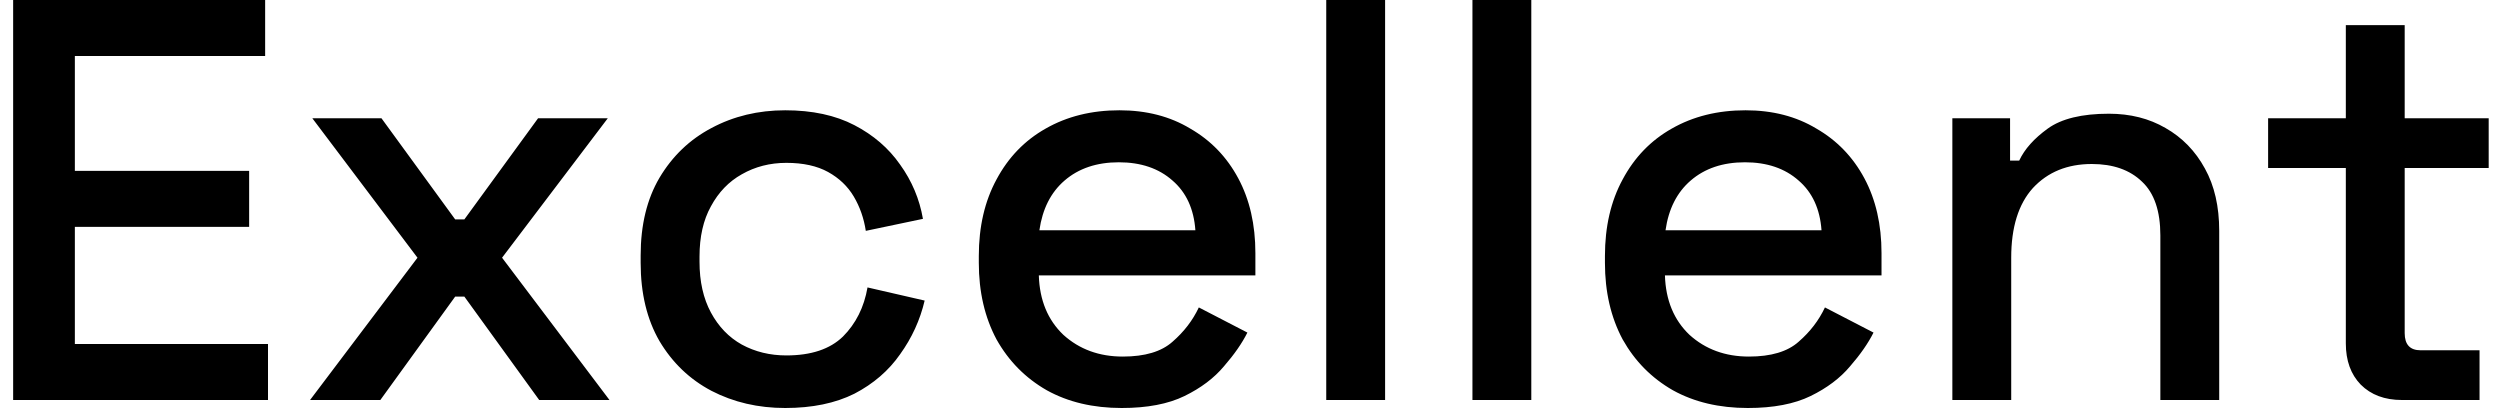<svg xmlns="http://www.w3.org/2000/svg" width="175" height="29" viewBox="0 0 175 29" fill="none">
<path d="M0.92 28V-1.90735e-06H18.56V3.92H5.24V11.96H17.44V15.88H5.24V24.08H18.76V28H0.92ZM21.704 28L29.224 18.04L21.864 8.28H26.704L31.864 15.36H32.504L37.664 8.28H42.544L35.144 18.04L42.664 28H37.744L32.504 20.76H31.864L26.624 28H21.704ZM54.966 28.56C53.072 28.56 51.352 28.16 49.806 27.36C48.286 26.56 47.072 25.4 46.166 23.88C45.286 22.36 44.846 20.533 44.846 18.4V17.88C44.846 15.747 45.286 13.933 46.166 12.44C47.072 10.92 48.286 9.76 49.806 8.96C51.352 8.133 53.072 7.72 54.966 7.72C56.859 7.72 58.472 8.067 59.806 8.76C61.139 9.453 62.206 10.373 63.006 11.52C63.832 12.667 64.366 13.933 64.606 15.32L60.606 16.16C60.472 15.28 60.192 14.48 59.766 13.76C59.339 13.04 58.739 12.467 57.966 12.04C57.192 11.613 56.219 11.4 55.046 11.4C53.899 11.4 52.859 11.667 51.926 12.2C51.019 12.707 50.299 13.453 49.766 14.44C49.232 15.4 48.966 16.573 48.966 17.96V18.32C48.966 19.707 49.232 20.893 49.766 21.88C50.299 22.867 51.019 23.613 51.926 24.12C52.859 24.627 53.899 24.88 55.046 24.88C56.779 24.88 58.099 24.44 59.006 23.56C59.912 22.653 60.486 21.507 60.726 20.12L64.726 21.04C64.406 22.4 63.832 23.653 63.006 24.8C62.206 25.947 61.139 26.867 59.806 27.56C58.472 28.227 56.859 28.56 54.966 28.56ZM78.517 28.56C76.517 28.56 74.771 28.147 73.278 27.32C71.784 26.467 70.611 25.28 69.757 23.76C68.931 22.213 68.517 20.427 68.517 18.4V17.92C68.517 15.867 68.931 14.08 69.757 12.56C70.584 11.013 71.731 9.827 73.198 9C74.691 8.147 76.411 7.72 78.358 7.72C80.251 7.72 81.904 8.147 83.317 9C84.757 9.827 85.877 10.987 86.677 12.48C87.478 13.973 87.877 15.72 87.877 17.72V19.28H72.718C72.771 21.013 73.344 22.4 74.438 23.44C75.558 24.453 76.944 24.96 78.597 24.96C80.144 24.96 81.304 24.613 82.078 23.92C82.877 23.227 83.491 22.427 83.918 21.52L87.317 23.28C86.944 24.027 86.397 24.813 85.677 25.64C84.984 26.467 84.064 27.16 82.918 27.72C81.771 28.28 80.304 28.56 78.517 28.56ZM72.757 16.12H83.677C83.571 14.627 83.037 13.467 82.078 12.64C81.118 11.787 79.864 11.36 78.317 11.36C76.771 11.36 75.504 11.787 74.517 12.64C73.558 13.467 72.971 14.627 72.757 16.12ZM92.837 28V-1.90735e-06H96.957V28H92.837ZM103.071 28V-1.90735e-06H107.191V28H103.071ZM122.346 28.56C120.346 28.56 118.599 28.147 117.106 27.32C115.612 26.467 114.439 25.28 113.586 23.76C112.759 22.213 112.346 20.427 112.346 18.4V17.92C112.346 15.867 112.759 14.08 113.586 12.56C114.412 11.013 115.559 9.827 117.026 9C118.519 8.147 120.239 7.72 122.186 7.72C124.079 7.72 125.732 8.147 127.146 9C128.586 9.827 129.706 10.987 130.506 12.48C131.306 13.973 131.706 15.72 131.706 17.72V19.28H116.546C116.599 21.013 117.172 22.4 118.266 23.44C119.386 24.453 120.772 24.96 122.426 24.96C123.972 24.96 125.132 24.613 125.906 23.92C126.706 23.227 127.319 22.427 127.746 21.52L131.146 23.28C130.772 24.027 130.226 24.813 129.506 25.64C128.812 26.467 127.892 27.16 126.746 27.72C125.599 28.28 124.132 28.56 122.346 28.56ZM116.586 16.12H127.506C127.399 14.627 126.866 13.467 125.906 12.64C124.946 11.787 123.692 11.36 122.146 11.36C120.599 11.36 119.332 11.787 118.346 12.64C117.386 13.467 116.799 14.627 116.586 16.12ZM136.665 28V8.28H140.705V11.24H141.345C141.718 10.44 142.385 9.693 143.345 9C144.305 8.307 145.732 7.96 147.625 7.96C149.118 7.96 150.438 8.293 151.585 8.96C152.758 9.627 153.678 10.573 154.345 11.8C155.012 13 155.345 14.453 155.345 16.16V28H151.225V16.48C151.225 14.773 150.798 13.52 149.945 12.72C149.092 11.893 147.918 11.48 146.425 11.48C144.718 11.48 143.345 12.04 142.305 13.16C141.292 14.28 140.785 15.907 140.785 18.04V28H136.665ZM168.128 28C166.928 28 165.968 27.64 165.248 26.92C164.554 26.2 164.208 25.24 164.208 24.04V11.76H158.768V8.28H164.208V1.76H168.328V8.28H174.208V11.76H168.328V23.32C168.328 24.12 168.701 24.52 169.447 24.52H173.568V28H168.128Z" fill="#000000"/>
</svg>